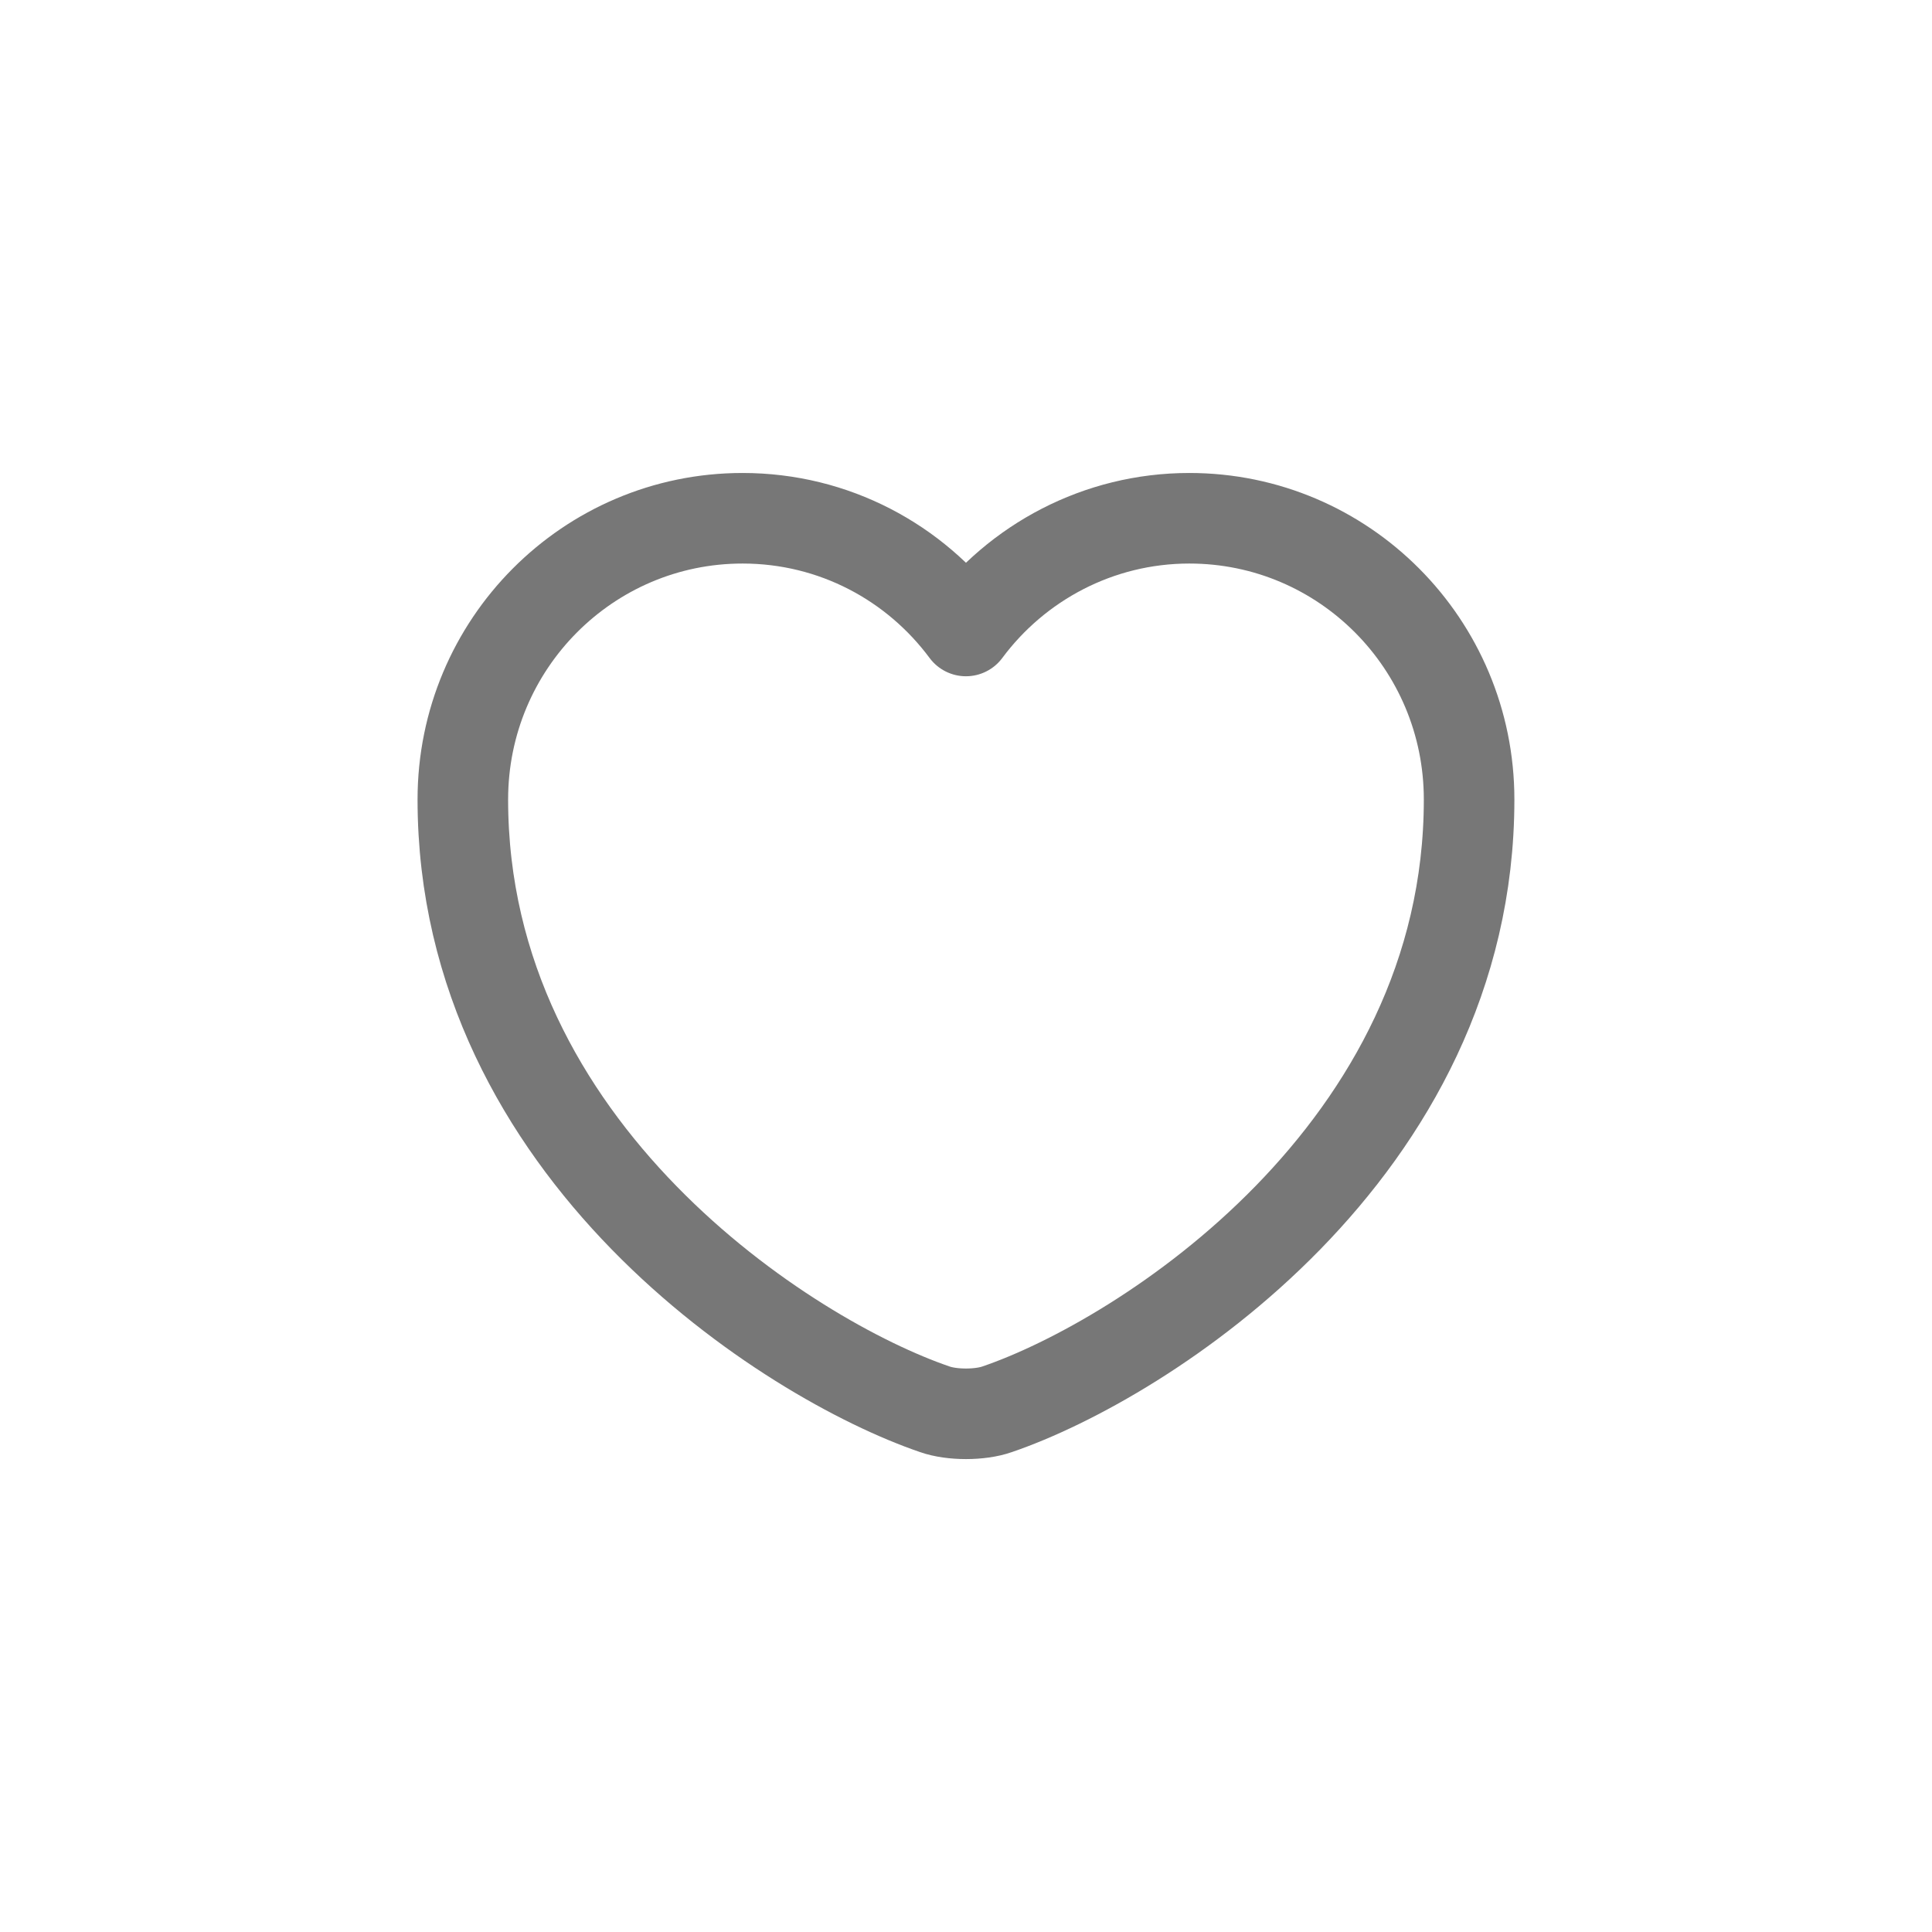 <svg width="32" height="32" viewBox="0 0 32 32" fill="none" xmlns="http://www.w3.org/2000/svg">
<mask id="mask0_55_11" style="mask-type:luminance" maskUnits="userSpaceOnUse" x="0" y="0" width="32" height="32">
<path d="M0 8C0 3.582 3.582 0 8 0H24C28.418 0 32 3.582 32 8V24C32 28.418 28.418 32 24 32H8C3.582 32 0 28.418 0 24V8Z" fill="white"/>
</mask>
<g mask="url(#mask0_55_11)">
<path d="M16.516 23.342C16.233 23.442 15.766 23.442 15.483 23.342C13.066 22.517 7.666 19.076 7.666 13.242C7.666 10.667 9.741 8.584 12.299 8.584C13.816 8.584 15.158 9.317 15.999 10.451C16.841 9.317 18.191 8.584 19.699 8.584C22.258 8.584 24.333 10.667 24.333 13.242C24.333 19.076 18.933 22.517 16.516 23.342Z" stroke="#777777" stroke-width="1.5" stroke-linecap="round" stroke-linejoin="round"/>
</g>
</svg>
